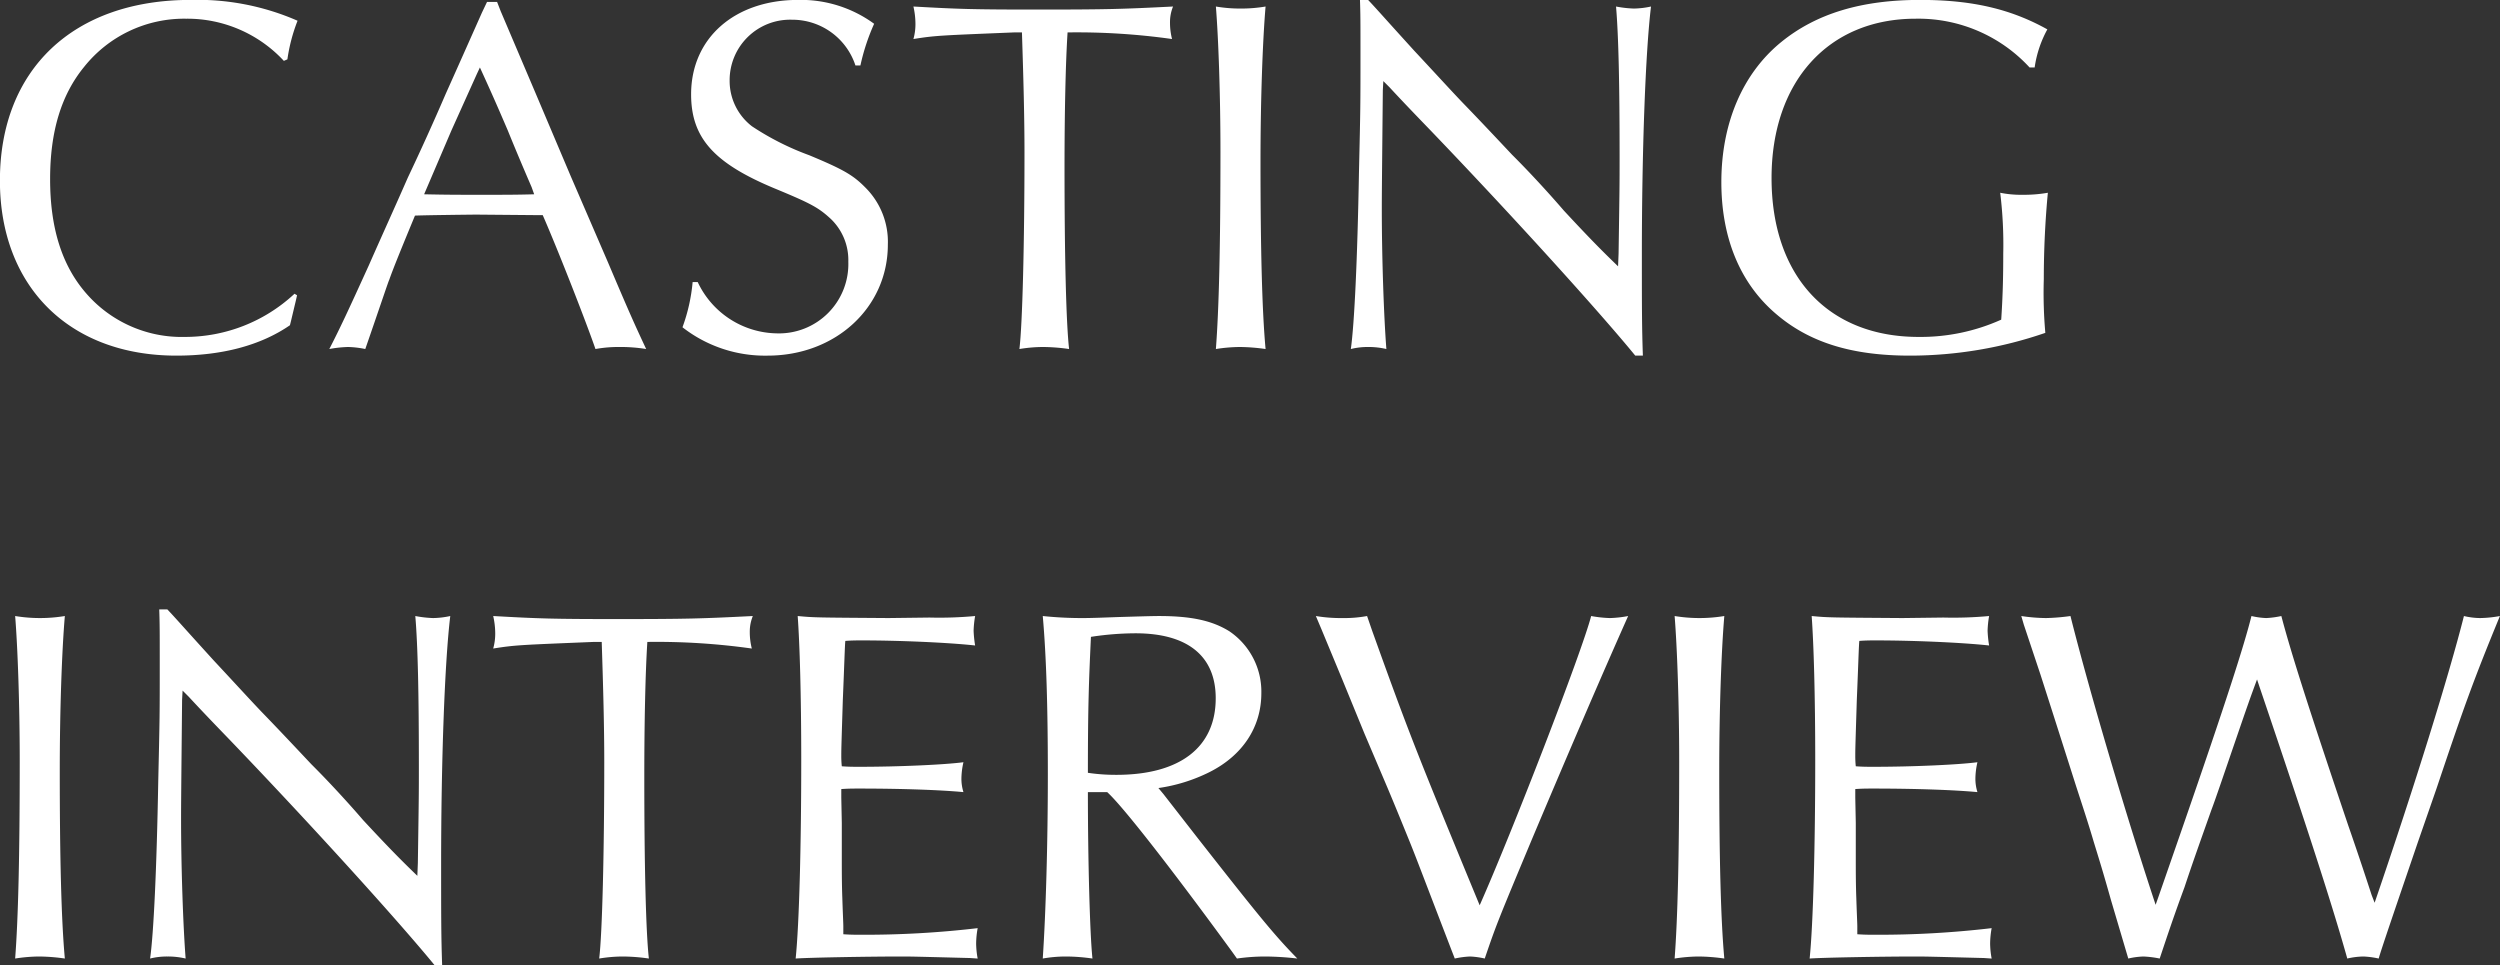 <svg xmlns="http://www.w3.org/2000/svg" viewBox="0 0 295.32 114">
  <rect x="0" y="0" width="295.32" height="114" fill="#333333" stroke="none"/>
  <defs>
    <style>
      .cls-1 {
        fill: #fff;
        fill-rule: evenodd;
      }
    </style>
  </defs>
  <path id="recruit-interview_heading.svg" class="cls-1" d="M1299.63,4342.76a18.946,18.946,0,0,1-12.94,5.1,14.935,14.935,0,0,1-11.68-5.16c-2.87-3.3-4.25-7.73-4.25-13.49,0-5.63,1.32-9.95,4.01-13.24a15.111,15.111,0,0,1,12.04-5.7,15.561,15.561,0,0,1,11.56,4.98l0.42-.18a20.269,20.269,0,0,1,1.2-4.56,29.514,29.514,0,0,0-12.64-2.46c-13.83,0-22.52,8.21-22.52,21.34,0,12.53,8.21,20.68,20.84,20.68,5.39,0,9.95-1.2,13.42-3.59l0.12-.48,0.3-1.26,0.3-1.26,0.12-.54Zm23.93-34.47h-1.19l-0.6,1.26c-1.44,3.24-2.88,6.48-4.25,9.53-1.5,3.48-2.94,6.66-4.5,9.95-1.55,3.54-3.11,6.96-4.61,10.37-2.51,5.52-3.41,7.44-4.67,9.89a13.921,13.921,0,0,1,2.22-.24,11.115,11.115,0,0,1,2.03.24c1.56-4.49,2.76-8.09,2.82-8.15,0.48-1.38,1.61-4.13,3.05-7.61,1.38-.06,7.13-0.12,7.19-0.12l6.83,0.06h1.07c1.86,4.25,5.16,12.71,6.23,15.82a15.133,15.133,0,0,1,2.88-.24,18.576,18.576,0,0,1,3.11.24c-1.37-2.93-1.97-4.25-4.49-10.19l-4.43-10.25-4.19-9.89-4.08-9.59Zm-2.03,7.74c1.32,2.87,2.21,4.91,3.29,7.43,0.9,2.22,1.86,4.49,2.82,6.71l0.3,0.84c-2.04.06-3.48,0.06-6.11,0.06-3,0-4.14,0-6.89-.06l0.36-.84,2.87-6.71,3-6.66Zm44.95-.24a24.784,24.784,0,0,1,1.62-4.92,14.662,14.662,0,0,0-8.98-2.82c-7.49,0-12.64,4.5-12.64,11.15,0,5.16,2.7,8.15,9.94,11.15,4.2,1.74,5.09,2.22,6.53,3.54a6.73,6.73,0,0,1,2.1,5.09,8.194,8.194,0,0,1-8.45,8.46,10.507,10.507,0,0,1-9.34-6.06h-0.6a20.88,20.88,0,0,1-1.2,5.34,15.84,15.84,0,0,0,10.06,3.35c8.03,0,14.2-5.69,14.2-13.12a9.039,9.039,0,0,0-2.7-6.78c-1.43-1.44-2.57-2.1-6.58-3.77a32.245,32.245,0,0,1-6.77-3.42,6.764,6.764,0,0,1-2.64-5.4,7.146,7.146,0,0,1,7.37-7.19,7.848,7.848,0,0,1,7.49,5.4h0.59Zm19.08-3.9c0.18,5.57.3,10.07,0.3,14.21,0,10.55-.24,20.32-0.6,23.19a17.232,17.232,0,0,1,2.81-.24,22.5,22.5,0,0,1,3.06.24c-0.36-3.23-.54-11.21-0.54-21.52,0-6.17.12-12.16,0.36-15.88a80.43,80.43,0,0,1,12.34.78,7.967,7.967,0,0,1-.24-1.92,4.872,4.872,0,0,1,.36-1.92c-5.99.3-7.67,0.36-16.05,0.36-7.61,0-9.29-.06-14.62-0.36a9.276,9.276,0,0,1,.24,2.04,6.472,6.472,0,0,1-.24,1.8c2.64-.42,3.12-0.42,11.86-0.78h0.96Zm22.91-3.06c0.3,3.72.54,10.49,0.54,17.15,0,11.27-.18,18.58-0.54,23.31a18.837,18.837,0,0,1,2.87-.24,22.437,22.437,0,0,1,3,.24c-0.42-4.55-.6-11.98-0.6-22.18,0-6.95.24-14.08,0.6-18.28a17.109,17.109,0,0,1-2.94.24A16.919,16.919,0,0,1,1408.47,4308.83Zm17.02-.78c0.06,1.68.06,2.76,0.06,6,0,6.59,0,6.59-.18,14.44-0.18,10.13-.54,17.87-0.96,20.8a8.213,8.213,0,0,1,2.04-.24,9.164,9.164,0,0,1,2.16.24c-0.3-3.83-.54-10.79-0.54-16.48,0-1.56,0-1.8.12-14.09l0.06-1.08,0.72,0.72c1.61,1.74,3.23,3.42,4.91,5.16,10.12,10.55,20.12,21.64,24.13,26.55h0.9c-0.12-3.35-.12-6.05-0.12-11.87,0-12.22.42-23.91,1.08-29.37a10.118,10.118,0,0,1-2.04.24,13.443,13.443,0,0,1-2.09-.24c0.3,3.54.42,9.29,0.42,17.69,0,3.41,0,3.41-.12,11.5l-0.06,1.5c-1.74-1.68-3.18-3.11-6.41-6.59-1.86-2.16-4.13-4.62-6.11-6.59-1.92-2.04-3.89-4.14-5.87-6.18-1.32-1.38-3.29-3.54-5.69-6.11-3.71-4.08-4.37-4.86-5.45-6h-0.96Zm79.7,7.98a13.178,13.178,0,0,1,1.5-4.5c-4.31-2.4-8.87-3.48-15.03-3.48-6.95,0-12.28,1.62-16.41,4.98-4.56,3.71-7.07,9.59-7.07,16.54,0,6.6,2.21,11.93,6.41,15.53,3.95,3.41,8.98,4.97,15.87,4.97a49.15,49.15,0,0,0,15.99-2.69,54.144,54.144,0,0,1-.18-6.36c0-3.54.18-7.07,0.48-10.19a16.422,16.422,0,0,1-3,.24,12.311,12.311,0,0,1-2.63-.24,50.342,50.342,0,0,1,.36,7.19c0,2.82-.06,5.1-0.24,7.8a23.17,23.17,0,0,1-9.76,2.04c-10.72,0-17.37-7.2-17.37-18.77,0-11.39,6.71-18.82,17.01-18.82a17.846,17.846,0,0,1,13.47,5.76h0.6Zm-238.56,64.8c0.3,3.72.54,10.49,0.54,17.15,0,11.27-.18,18.58-0.54,23.31a18.934,18.934,0,0,1,2.87-.24,22.437,22.437,0,0,1,3,.24c-0.42-4.55-.6-11.98-0.6-22.18,0-6.95.24-14.08,0.6-18.28A18.066,18.066,0,0,1,1266.63,4380.83Zm17.02-.78c0.06,1.68.06,2.76,0.06,6,0,6.59,0,6.59-.18,14.44-0.18,10.13-.54,17.87-0.96,20.8a8.213,8.213,0,0,1,2.04-.24,9.164,9.164,0,0,1,2.16.24c-0.3-3.83-.54-10.79-0.54-16.48,0-1.56,0-1.8.12-14.09l0.06-1.08,0.72,0.72c1.61,1.74,3.23,3.42,4.91,5.16,10.12,10.55,20.12,21.64,24.13,26.55h0.9c-0.12-3.35-.12-6.05-0.12-11.87,0-12.22.42-23.91,1.08-29.37a10.118,10.118,0,0,1-2.04.24,13.568,13.568,0,0,1-2.09-.24c0.3,3.54.42,9.29,0.42,17.69,0,3.41,0,3.41-.12,11.5l-0.06,1.5c-1.74-1.68-3.18-3.11-6.41-6.59-1.86-2.16-4.13-4.62-6.11-6.59-1.92-2.04-3.89-4.14-5.87-6.18-1.32-1.38-3.29-3.54-5.69-6.11-3.71-4.08-4.37-4.86-5.45-6h-0.96Zm52.27,3.84c0.18,5.57.3,10.07,0.3,14.21,0,10.55-.24,20.32-0.6,23.19a17.257,17.257,0,0,1,2.82-.24,22.369,22.369,0,0,1,3.05.24c-0.36-3.23-.54-11.21-0.54-21.52,0-6.17.12-12.16,0.36-15.88a80.43,80.43,0,0,1,12.34.78,7.967,7.967,0,0,1-.24-1.92,4.872,4.872,0,0,1,.36-1.92c-5.99.3-7.67,0.36-16.05,0.36-7.61,0-9.29-.06-14.62-0.36a9.276,9.276,0,0,1,.24,2.04,6.472,6.472,0,0,1-.24,1.8c2.64-.42,3.12-0.42,11.86-0.78h0.96Zm44.41,37.4a10.125,10.125,0,0,1-.18-1.79,10.7,10.7,0,0,1,.18-1.8,114.02,114.02,0,0,1-13.77.78c-0.72,0-1.26,0-2.1-.06v-0.96c0-.3-0.06-1.5-0.12-3.36-0.06-1.68-.06-3.18-0.06-4.38v-4.43l-0.06-3v-1.02c0.84-.06,1.32-0.06,2.1-0.06,5.27,0,9.82.18,12.33,0.42a5.305,5.305,0,0,1-.24-1.62,8.989,8.989,0,0,1,.24-1.91c-2.27.3-7.72,0.54-12.21,0.54-0.96,0-1.32,0-2.16-.06a11.5,11.5,0,0,1-.06-1.2c0-.84,0-0.84.18-6.6,0.18-4.25.24-6.59,0.3-7.01,0.78-.06,1.32-0.06,1.98-0.06,4.25,0,10.06.24,13.35,0.6a13.949,13.949,0,0,1-.18-1.74,12.094,12.094,0,0,1,.18-1.74,46,46,0,0,1-5.39.18l-4.85.06c-8.74-.06-8.8-0.06-10.72-0.24,0.24,3.3.42,9.35,0.42,17.03,0,9.95-.24,19.36-0.66,23.43,1.62-.12,8.86-0.24,12.34-0.24,1.31,0,1.31,0,8.26.18Zm15.3-19.66c1.86,1.68,7.73,9.23,14.73,18.82l0.6,0.84a23.828,23.828,0,0,1,3.36-.24,34.807,34.807,0,0,1,3.77.24c-2.69-2.75-4.37-4.79-11.98-14.5l-3.83-4.92-0.6-.72a19.733,19.733,0,0,0,5.99-1.86c3.95-1.97,6.17-5.33,6.17-9.35a8.608,8.608,0,0,0-3.78-7.31c-2.03-1.26-4.49-1.8-8.32-1.8-0.84,0-2.7.06-4.79,0.12-1.68.06-3.12,0.12-4.13,0.12a44.318,44.318,0,0,1-4.8-.24c0.42,4.74.6,10.79,0.6,18.7,0,8.1-.24,16.37-0.6,21.76a15.613,15.613,0,0,1,2.76-.24,22.355,22.355,0,0,1,3.11.24c-0.3-2.81-.54-11.45-0.54-19.66h2.28Zm-2.28-2.28c0-7.91.12-10.91,0.36-16.06a35.076,35.076,0,0,1,5.27-.42c6.17,0,9.47,2.7,9.47,7.67,0,5.82-4.25,9.05-11.74,9.05A22.133,22.133,0,0,1,1393.35,4399.35Zm32.98-18.52a14.691,14.691,0,0,1-2.87.24,18.006,18.006,0,0,1-3.18-.24l0.66,1.56,2.46,5.93,2.63,6.42,2.7,6.35c1.01,2.4,1.91,4.62,2.69,6.54,0.84,2.09,1.14,2.93,4.85,12.58l0.42,1.08a10.387,10.387,0,0,1,1.8-.24,9.3,9.3,0,0,1,1.74.24c1.37-4.01,1.49-4.31,5.57-14.08q6.825-16.185,11.37-26.38a13.168,13.168,0,0,1-2.15.24,14.616,14.616,0,0,1-2.22-.24c-1.08,4.2-9.34,25.54-13.17,34.17-7.37-17.86-8.27-20.08-12.7-32.43Zm36.33,0c0.3,3.72.54,10.49,0.54,17.15,0,11.27-.18,18.58-0.54,23.31a19.05,19.05,0,0,1,2.88-.24,22.432,22.432,0,0,1,2.99.24c-0.42-4.55-.6-11.98-0.6-22.18,0-6.95.24-14.08,0.6-18.28A18.066,18.066,0,0,1,1462.66,4380.83Zm37.45,40.46a10.125,10.125,0,0,1-.18-1.79,10.7,10.7,0,0,1,.18-1.8,114.339,114.339,0,0,1-13.78.78c-0.72,0-1.25,0-2.09-.06v-0.96c0-.3-0.06-1.5-0.12-3.36-0.06-1.68-.06-3.18-0.06-4.38v-4.43l-0.06-3v-1.02c0.84-.06,1.32-0.06,2.09-0.06,5.27,0,9.83.18,12.34,0.42a5.305,5.305,0,0,1-.24-1.62,8.989,8.989,0,0,1,.24-1.91c-2.27.3-7.72,0.54-12.22,0.54-0.95,0-1.31,0-2.15-.06a11.5,11.5,0,0,1-.06-1.2c0-.84,0-0.84.18-6.6,0.18-4.25.24-6.59,0.3-7.01,0.78-.06,1.31-0.06,1.97-0.06,4.26,0,10.07.24,13.36,0.6a13.949,13.949,0,0,1-.18-1.74,12.094,12.094,0,0,1,.18-1.74,46.118,46.118,0,0,1-5.39.18l-4.85.06c-8.75-.06-8.81-0.06-10.72-0.24,0.24,3.3.42,9.35,0.42,17.03,0,9.95-.24,19.36-0.66,23.43,1.61-.12,8.86-0.24,12.34-0.24,1.31,0,1.31,0,8.26.18Zm19.37-6.35c-3.35-10.07-7.9-25.48-10.06-34.11a24.178,24.178,0,0,1-2.88.24,20.544,20.544,0,0,1-2.93-.24l0.3,1.02,1.98,5.94c1.13,3.53,1.31,4.07,4.19,13.12,0.72,2.22,1.44,4.38,2.09,6.6,0.96,3.11,1.26,4.13,2.04,6.89l2.04,6.89a9.1,9.1,0,0,1,1.79-.24,12.032,12.032,0,0,1,1.92.24c1.02-3.05,1.68-5.03,2.94-8.45,1.01-3.06,2.09-6.05,3.17-9.11,0.42-1.08,1.68-4.8,2.81-8.09,1.44-4.2,1.8-5.22,2.58-7.32l0.3,0.9c5.81,17.15,8.68,26.08,10.36,32.07a8.991,8.991,0,0,1,1.92-.24,10.2,10.2,0,0,1,1.79.24c0.3-1.08,1.86-5.63,4.62-13.72l2.21-6.36c3.24-9.65,4.31-12.65,7.49-20.38a13.988,13.988,0,0,1-2.34.24,8.573,8.573,0,0,1-1.91-.24c-1.74,6.9-5.81,20.02-10.55,33.87l-0.35-.9c-0.9-2.76-1.8-5.45-2.76-8.21-4.49-13.31-6.71-20.2-7.91-24.76a10.925,10.925,0,0,1-1.79.24,9.3,9.3,0,0,1-1.74-.24c-0.84,3.36-2.87,9.77-8.38,25.66l-2.58,7.43Z" transform="translate(-1264.84 -4308.06)"/>
</svg>
